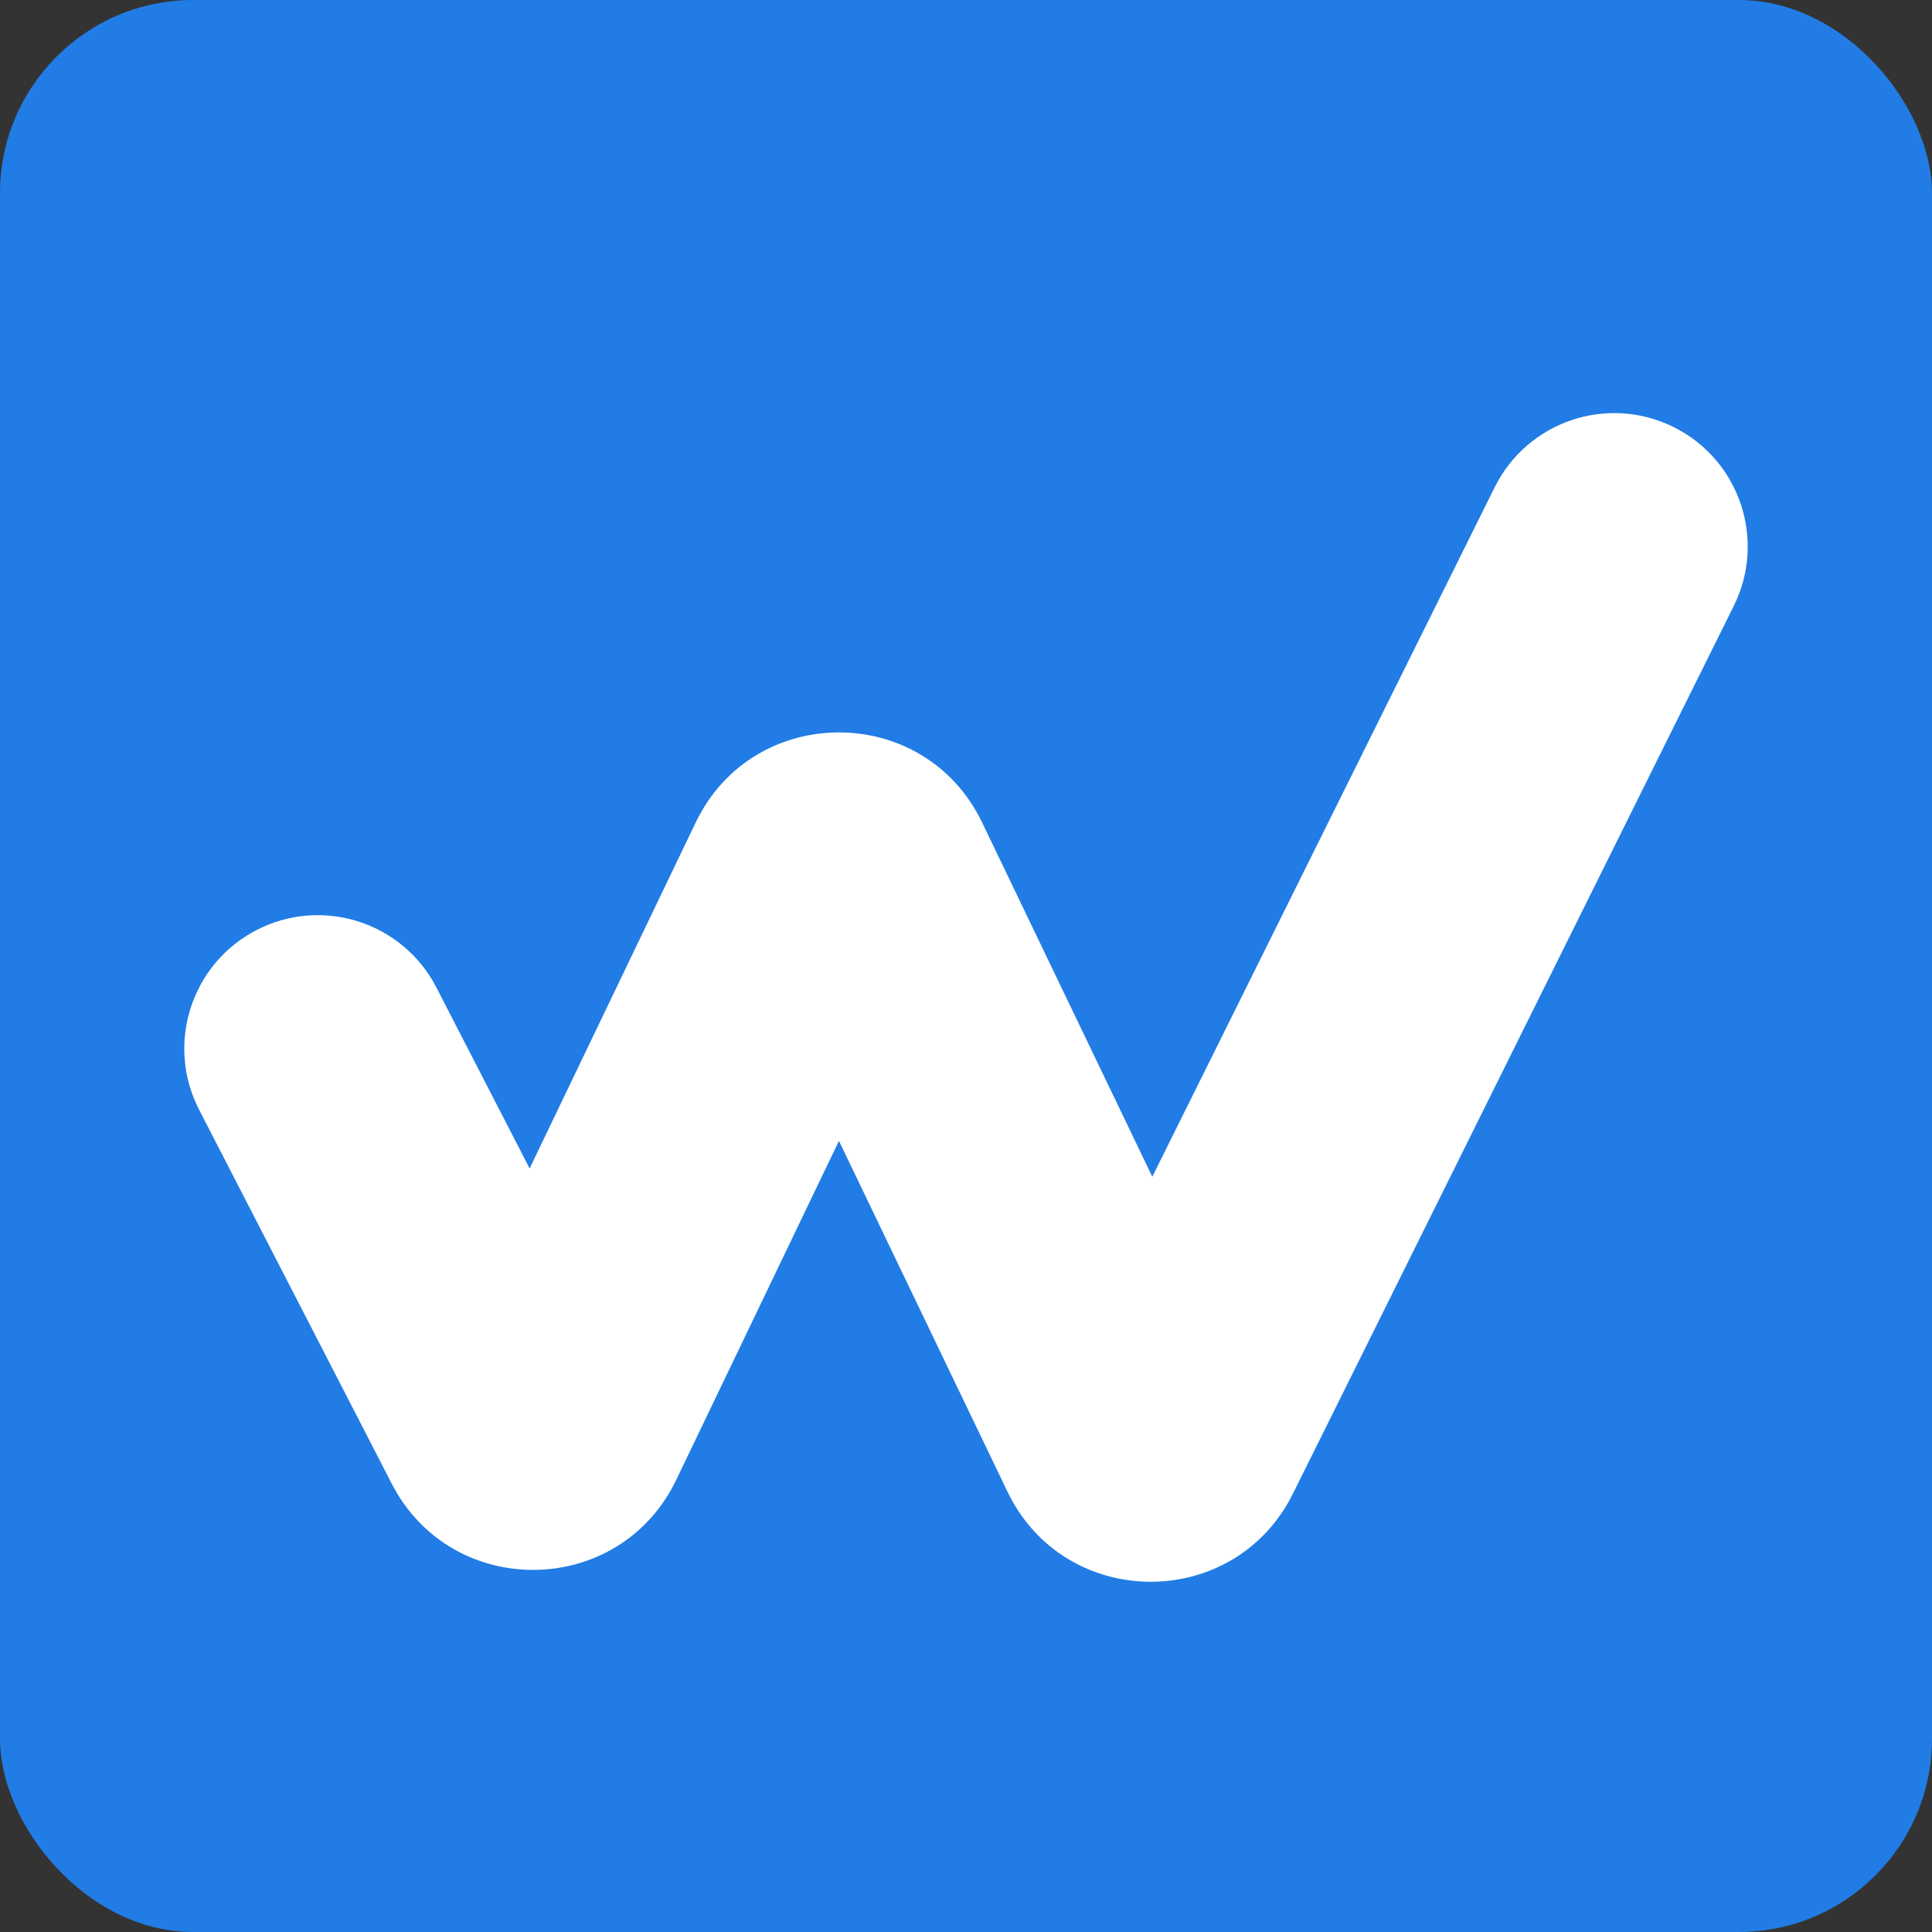<svg width="420" height="420" viewBox="0 0 420 420" fill="none" xmlns="http://www.w3.org/2000/svg">
<rect x="0" y="0" width="420" height="420" fill="#333333" stroke="none"/>
<rect width="420" height="420" rx="42" fill="#217CE5"/>
<path fill-rule="evenodd" clip-rule="evenodd" d="M363.827 92.837C378.178 99.964 384.035 117.375 376.908 131.726L281.084 324.686C268.294 350.442 231.469 350.201 219.016 324.28L182.38 248.018L147.017 321.691C134.673 347.408 98.239 347.922 85.174 322.562L43.288 241.254C35.95 227.009 41.549 209.513 55.794 202.175C70.038 194.837 87.534 200.436 94.872 214.68L115.136 254.016L151.234 178.813C163.771 152.694 200.959 152.688 213.505 178.804L250.5 255.812L324.937 105.918C332.064 91.567 349.475 85.71 363.827 92.837Z" fill="white"/>
</svg>
